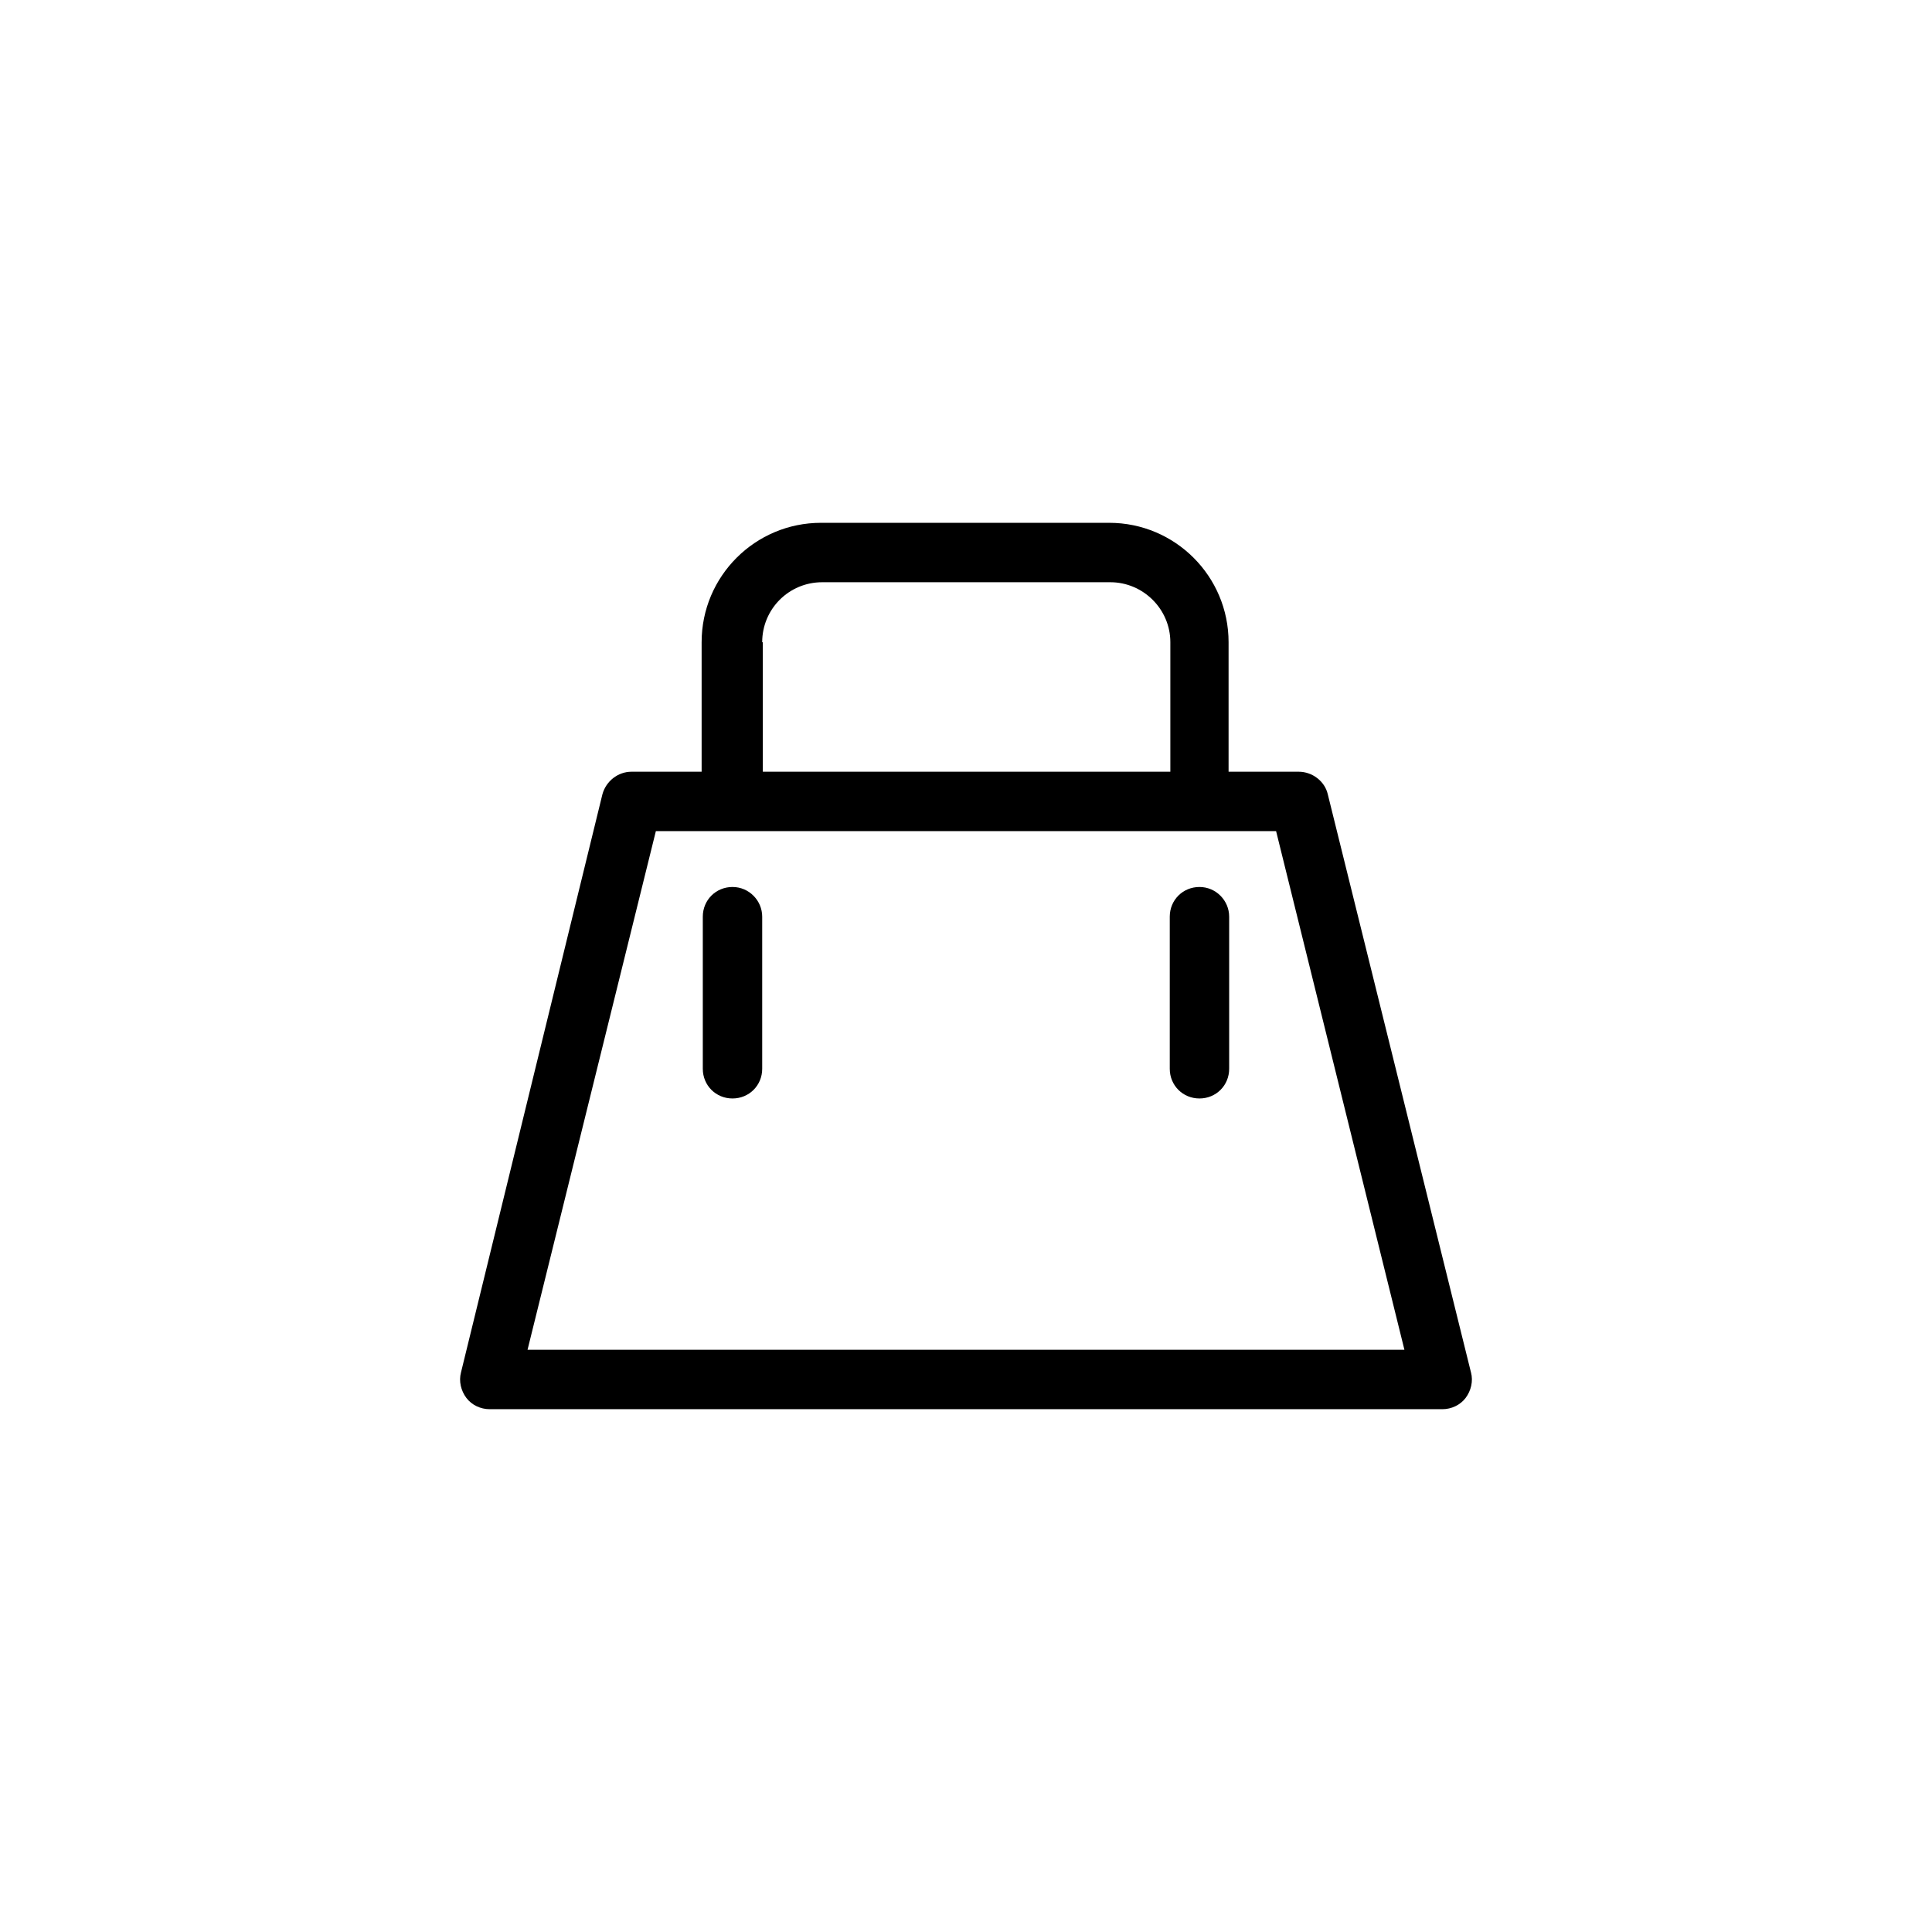 <?xml version="1.0" encoding="UTF-8"?>
<!-- Uploaded to: SVG Repo, www.svgrepo.com, Generator: SVG Repo Mixer Tools -->
<svg fill="#000000" width="800px" height="800px" version="1.1" viewBox="144 144 512 512" xmlns="http://www.w3.org/2000/svg">
 <g>
  <path d="m533.82 507.69-37.941-153.19c-0.789-3.465-4.094-5.984-7.715-5.984h-18.578v-34.32c0-17.477-14.168-31.645-31.645-31.645h-76.359c-17.477 0-31.645 14.168-31.645 31.645v34.32h-18.578c-3.621 0-6.769 2.519-7.715 5.984l-37.473 153.19c-0.629 2.363 0 4.879 1.418 6.769s3.777 2.992 6.141 2.992h252.54c2.363 0 4.723-1.102 6.141-2.992 1.414-1.887 2.043-4.406 1.414-6.769zm-187.83-193.49c0-8.816 7.086-15.902 15.902-15.902h76.359c8.66 0 15.902 7.086 15.902 15.902v34.32h-108l-0.004-34.32zm-62.188 187.51 34.008-137.45h164.37l34.008 137.45z"/>
  <path d="m338.12 379.06c-4.41 0-7.871 3.465-7.871 7.871v40.305c0 4.41 3.465 7.871 7.871 7.871 4.41 0 7.871-3.465 7.871-7.871v-40.305c0-4.25-3.465-7.871-7.871-7.871z"/>
  <path d="m461.87 379.06c-4.41 0-7.871 3.465-7.871 7.871v40.305c0 4.41 3.465 7.871 7.871 7.871 4.41 0 7.871-3.465 7.871-7.871v-40.305c0.004-4.25-3.461-7.871-7.871-7.871z"/>
 </g>
</svg>
